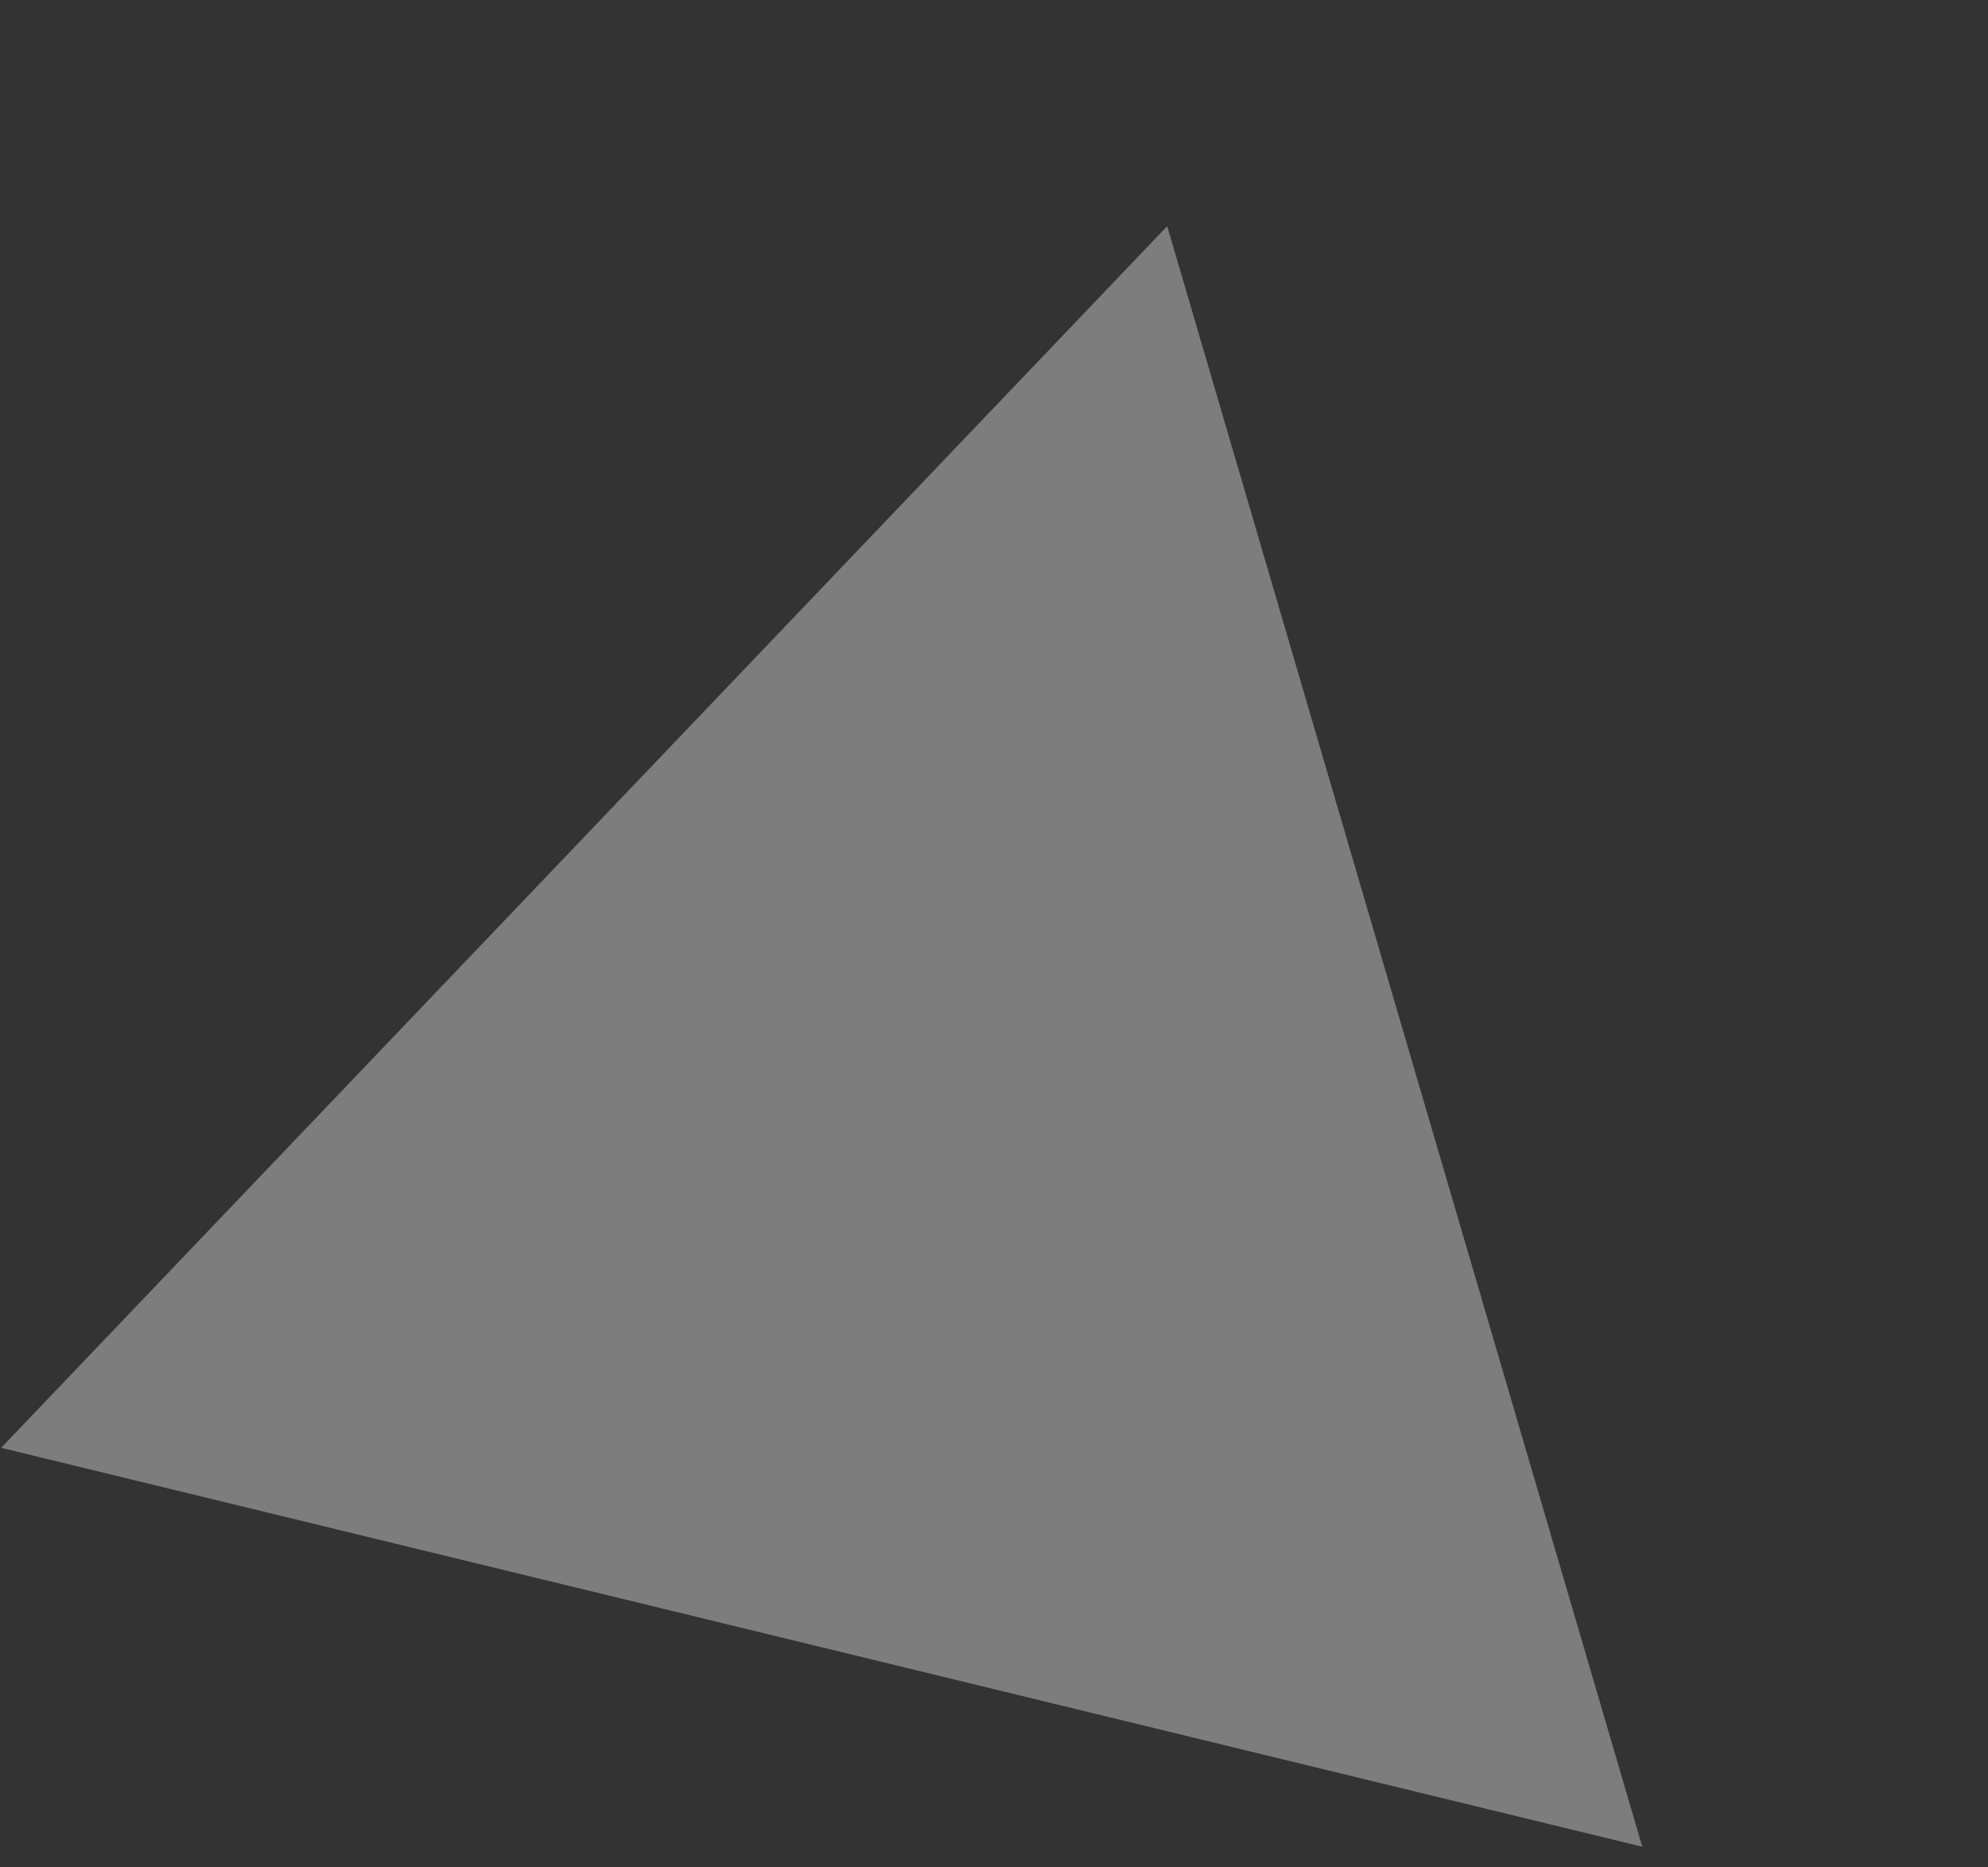 <?xml version="1.0" encoding="UTF-8"?> <svg xmlns="http://www.w3.org/2000/svg" width="33" height="31" viewBox="0 0 33 31" fill="none"><rect x="0" y="0" width="33" height="31" fill="#333333" stroke="none"/> <path opacity="0.4" d="M19.375 3.754L27.261 30.657L0.019 24.035L19.375 3.754Z" fill="#EBEBEB"></path> </svg> 
